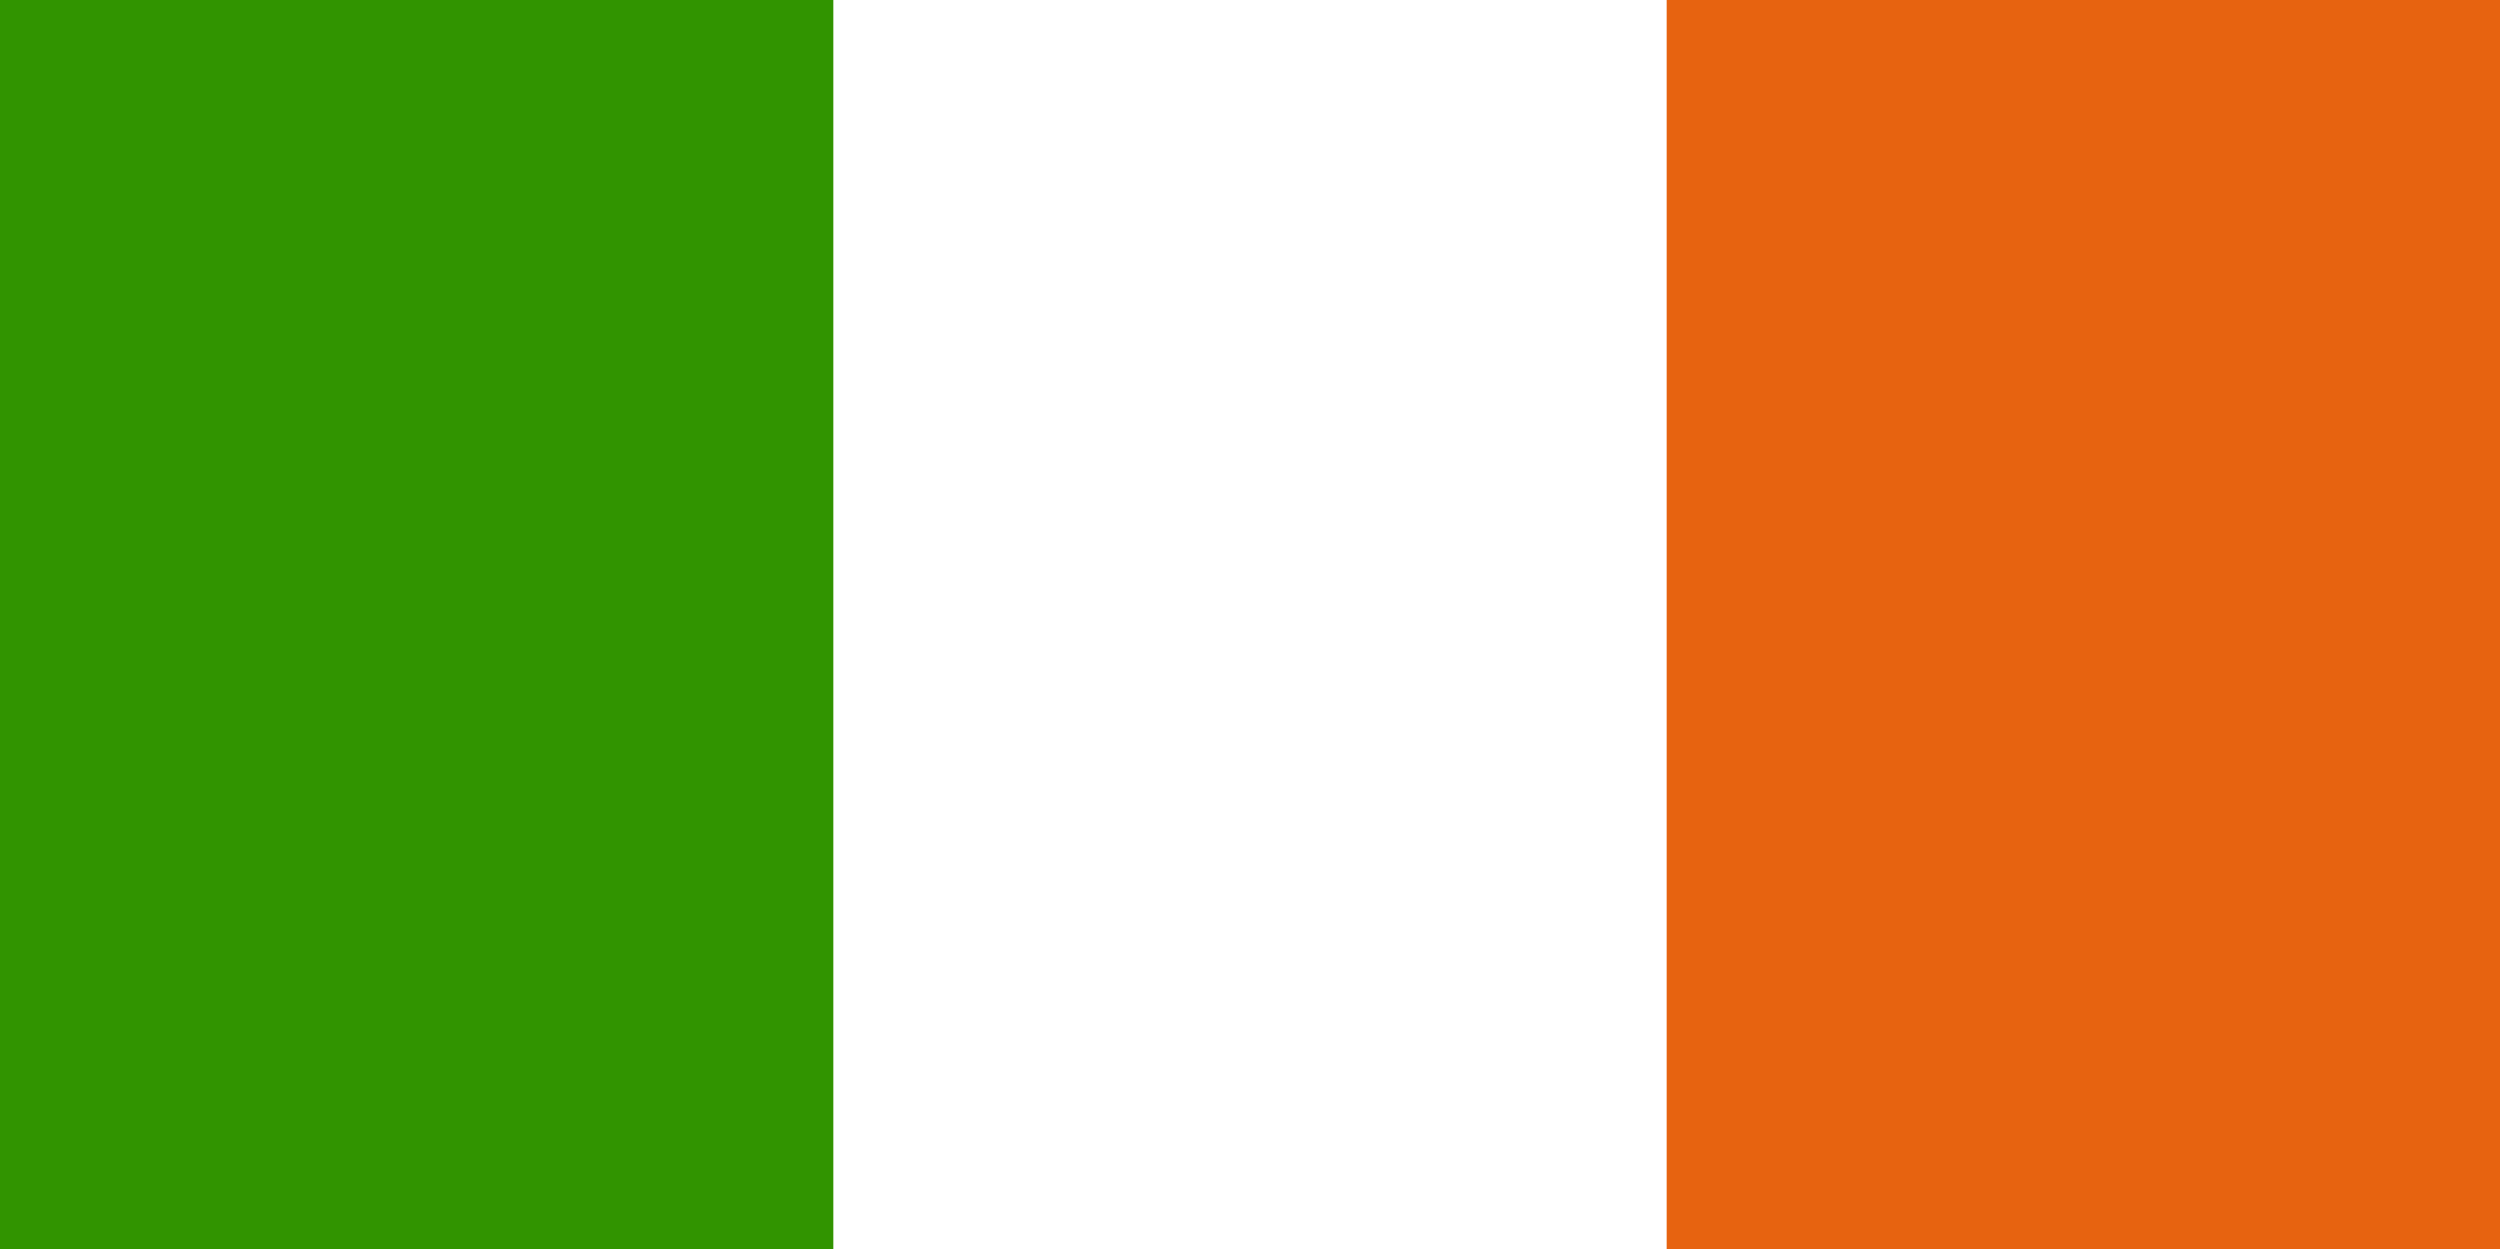 <?xml version="1.0" encoding="UTF-8" standalone="no"?>
<!-- Created with Sodipodi ("http://www.sodipodi.com/") -->
<svg xmlns:inkscape="http://www.inkscape.org/namespaces/inkscape" xmlns:rdf="http://www.w3.org/1999/02/22-rdf-syntax-ns#" xmlns="http://www.w3.org/2000/svg" xmlns:cc="http://creativecommons.org/ns#" xmlns:dc="http://purl.org/dc/elements/1.1/" xmlns:sodipodi="http://sodipodi.sourceforge.net/DTD/sodipodi-0.dtd" xmlns:svg="http://www.w3.org/2000/svg" xmlns:ns1="http://sozi.baierouge.fr" id="svg378" sodipodi:docname="_svgclean2.svg" viewBox="0 0 990.93 495.15" sodipodi:version="0.32" version="1" y="0" x="0" inkscape:version="0.48.3.1 r9886" xmlns:xlink="http://www.w3.org/1999/xlink">
  <rect x="0" y="0" width="990.93" height="495.15" fill="#333333" stroke="none"/>
  <sodipodi:namedview id="base" inkscape:window-width="674" inkscape:window-x="0" inkscape:window-y="0" inkscape:window-maximized="0" inkscape:zoom="0.69043651" showgrid="true" inkscape:current-layer="svg378" inkscape:cx="491.91058" inkscape:cy="-357.87214" inkscape:window-height="645"/>
  <rect id="rect171" style="fill-rule:evenodd;stroke-width:1pt;fill:#ffffff" height="495.15" width="990.92" y="0" x="0"/>
  <rect id="rect403" style="fill-rule:evenodd;stroke-width:1pt;fill:#319400" height="495.15" width="330.31" y="0" x="0"/>
  <rect id="rect135" style="fill-rule:evenodd;stroke-width:1pt;fill:#e76310" height="495.15" width="330.31" y="0" x="660.62"/>
</svg>
